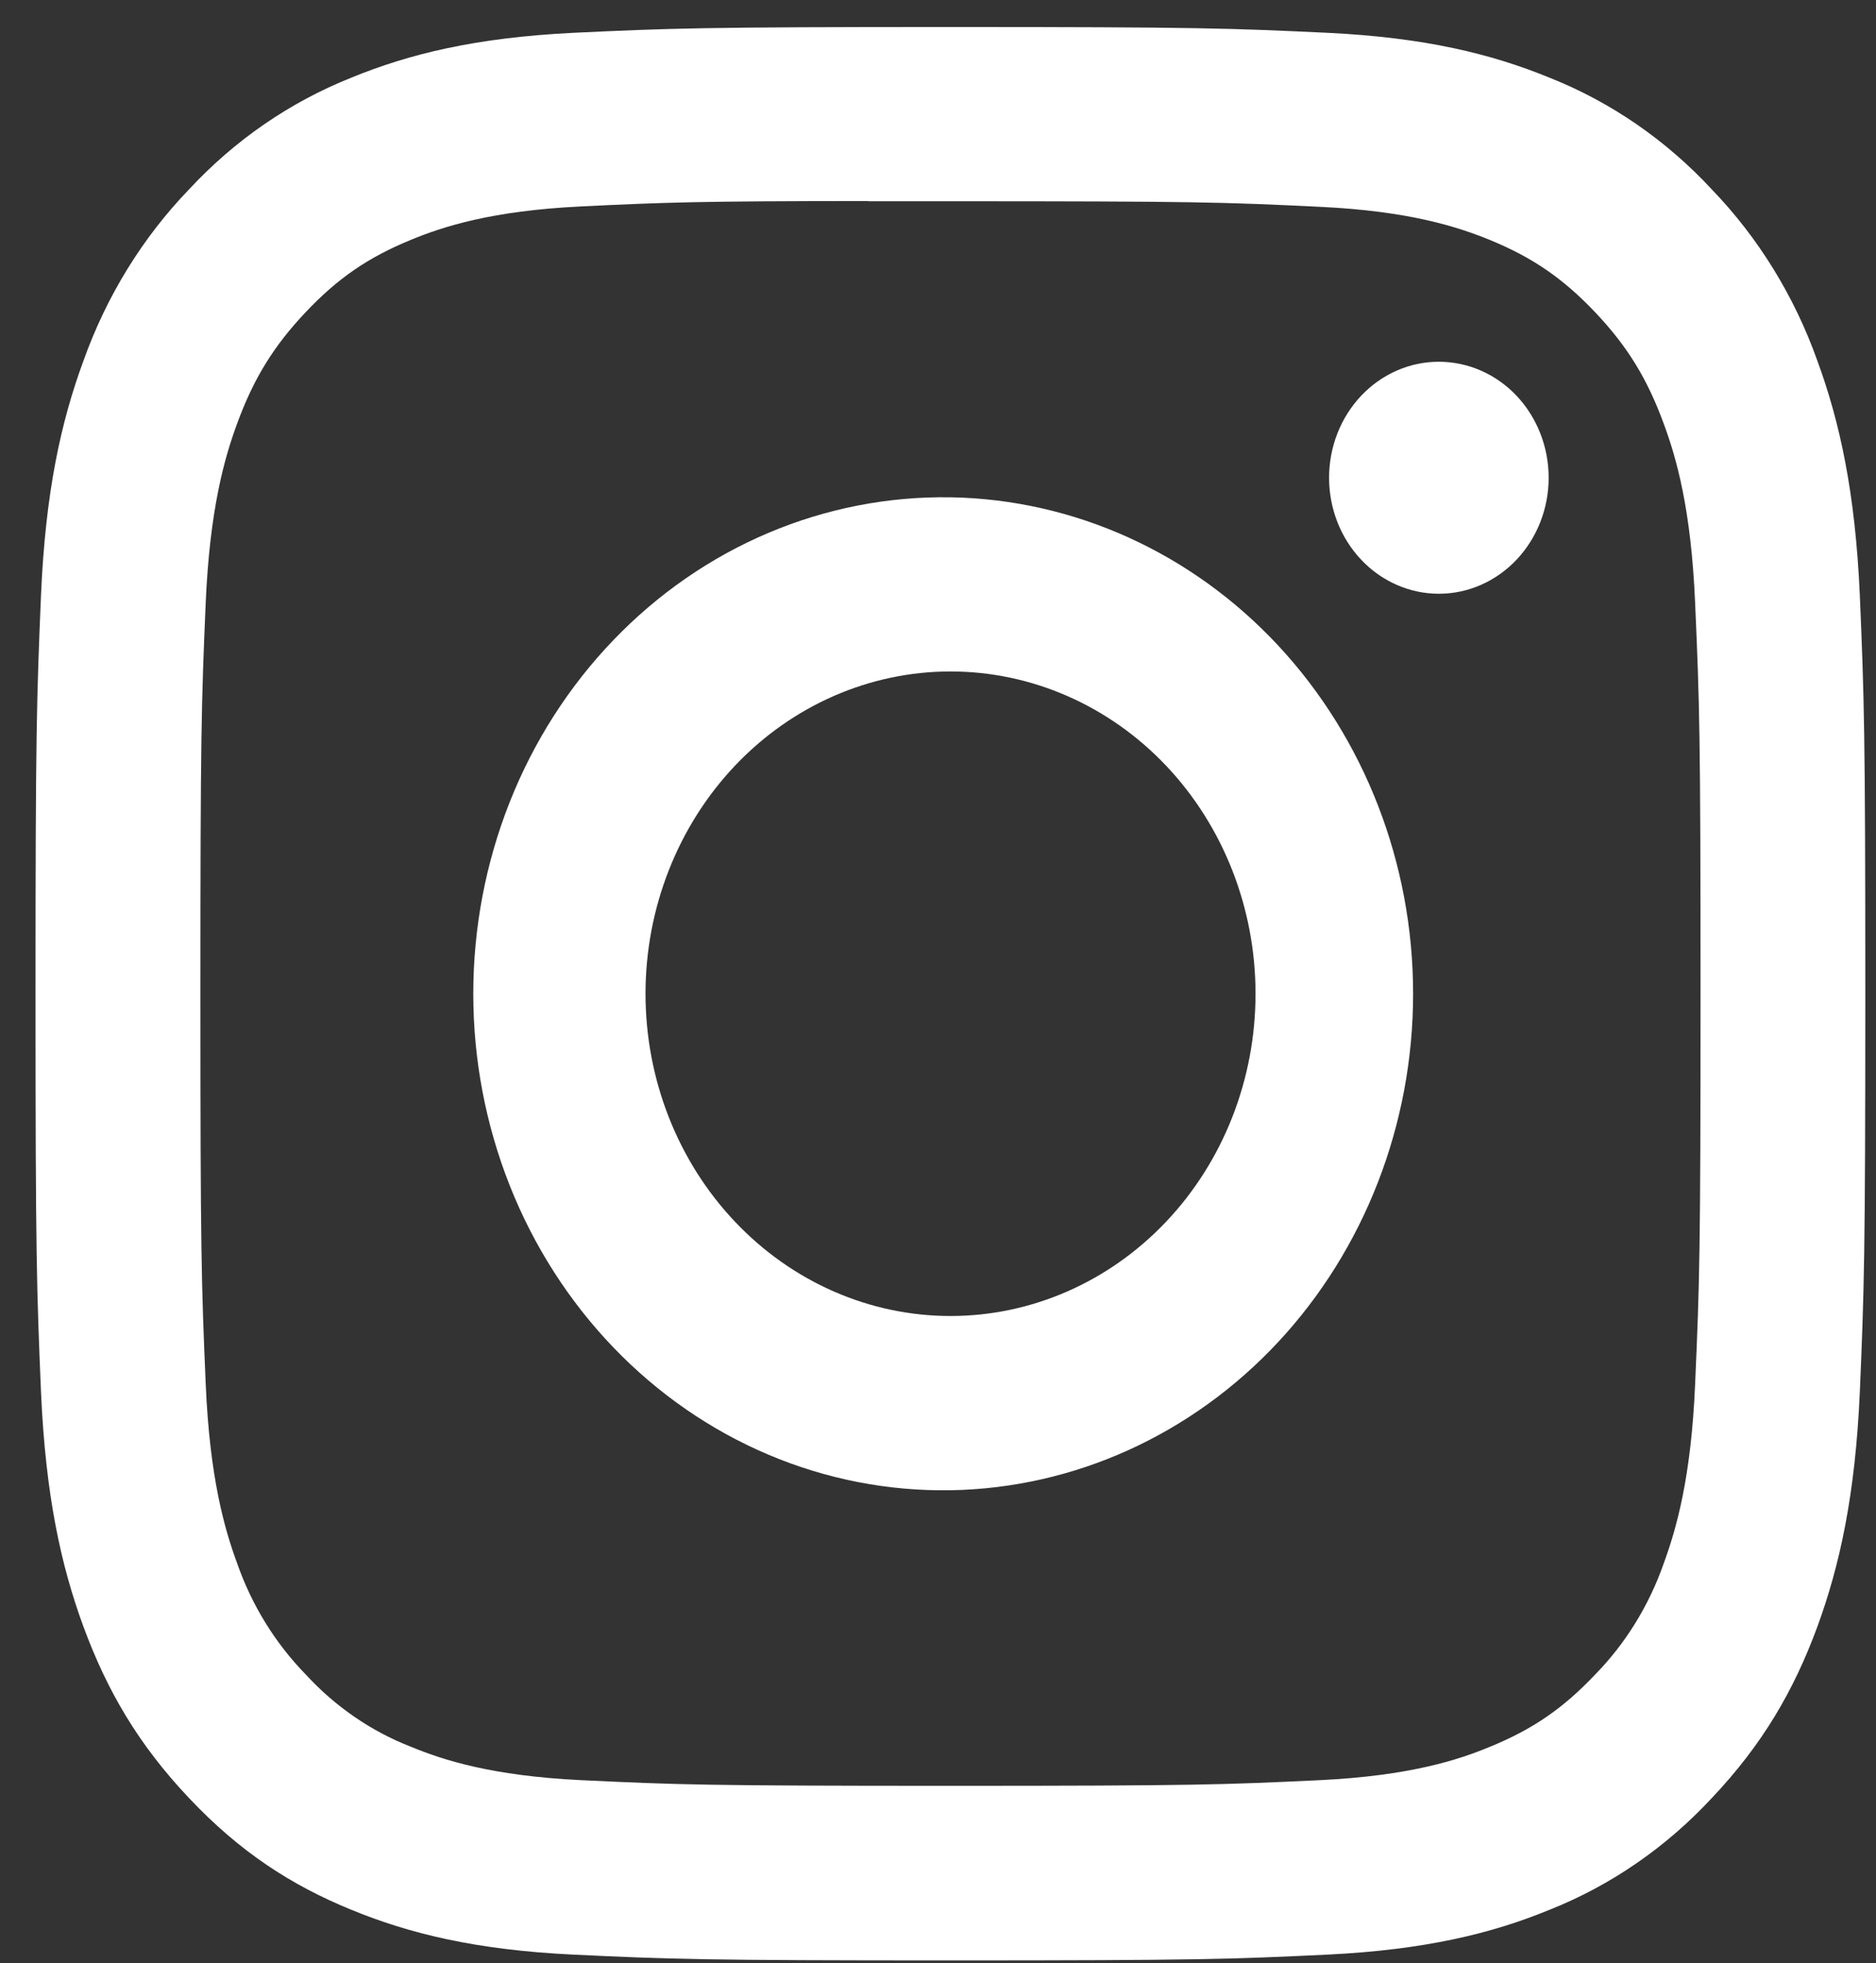 <svg width="43" height="45" viewBox="0 0 43 45" fill="none" xmlns="http://www.w3.org/2000/svg">
<rect x="0" y="0" width="43" height="45" fill="#333333" stroke="none"/>
<g clip-path="url(#clip0_543_674)">
<path d="M21.785 0.619C16.094 0.619 15.378 0.647 13.142 0.752C10.906 0.863 9.383 1.234 8.049 1.782C6.65 2.339 5.382 3.211 4.335 4.339C3.268 5.446 2.443 6.785 1.915 8.264C1.396 9.671 1.042 11.283 0.94 13.637C0.841 16.006 0.814 16.759 0.814 22.78C0.814 28.797 0.841 29.55 0.94 31.913C1.045 34.273 1.396 35.882 1.915 37.292C2.453 38.749 3.168 39.984 4.335 41.217C5.499 42.449 6.668 43.208 8.047 43.773C9.383 44.322 10.904 44.695 13.137 44.803C15.376 44.909 16.089 44.936 21.785 44.936C27.481 44.936 28.191 44.909 30.43 44.803C32.66 44.693 34.189 44.322 35.523 43.773C36.921 43.217 38.188 42.344 39.234 41.217C40.401 39.984 41.117 38.749 41.654 37.292C42.17 35.882 42.524 34.273 42.629 31.913C42.729 29.55 42.755 28.797 42.755 22.778C42.755 16.759 42.729 16.006 42.629 13.64C42.524 11.283 42.17 9.671 41.654 8.264C41.127 6.785 40.301 5.446 39.234 4.339C38.188 3.211 36.92 2.338 35.52 1.782C34.183 1.234 32.658 0.86 30.427 0.752C28.189 0.647 27.478 0.619 21.779 0.619H21.787H21.785ZM19.905 4.613H21.787C27.386 4.613 28.049 4.633 30.259 4.741C32.304 4.838 33.415 5.2 34.154 5.502C35.132 5.904 35.832 6.386 36.566 7.161C37.3 7.937 37.754 8.674 38.134 9.71C38.422 10.488 38.763 11.662 38.854 13.823C38.957 16.158 38.978 16.859 38.978 22.772C38.978 28.686 38.957 29.389 38.854 31.724C38.763 33.885 38.419 35.056 38.134 35.837C37.797 36.8 37.261 37.67 36.563 38.383C35.83 39.158 35.132 39.638 34.152 40.039C33.418 40.344 32.306 40.704 30.259 40.804C28.049 40.909 27.386 40.934 21.787 40.934C16.188 40.934 15.522 40.909 13.313 40.804C11.268 40.704 10.159 40.344 9.42 40.039C8.509 39.685 7.685 39.119 7.009 38.383C6.311 37.668 5.773 36.798 5.436 35.835C5.15 35.056 4.807 33.882 4.715 31.721C4.615 29.387 4.594 28.686 4.594 22.767C4.594 16.85 4.615 16.152 4.715 13.817C4.809 11.657 5.15 10.482 5.438 9.701C5.818 8.668 6.275 7.929 7.009 7.153C7.742 6.378 8.44 5.898 9.42 5.497C10.159 5.192 11.268 4.832 13.313 4.732C15.247 4.638 15.997 4.61 19.905 4.608V4.613V4.613ZM32.98 8.292C32.65 8.292 32.322 8.36 32.017 8.494C31.712 8.628 31.434 8.823 31.201 9.07C30.967 9.317 30.782 9.61 30.655 9.933C30.529 10.256 30.464 10.601 30.464 10.951C30.464 11.3 30.529 11.646 30.655 11.968C30.782 12.291 30.967 12.584 31.201 12.831C31.434 13.078 31.712 13.274 32.017 13.407C32.322 13.541 32.65 13.61 32.98 13.61C33.648 13.61 34.288 13.329 34.76 12.831C35.231 12.332 35.497 11.656 35.497 10.951C35.497 10.245 35.231 9.569 34.76 9.07C34.288 8.572 33.648 8.292 32.98 8.292V8.292ZM21.787 11.399C20.359 11.376 18.94 11.653 17.614 12.214C16.288 12.775 15.081 13.61 14.063 14.669C13.045 15.728 12.236 16.99 11.684 18.383C11.133 19.775 10.848 21.27 10.848 22.779C10.848 24.289 11.133 25.783 11.684 27.175C12.236 28.568 13.045 29.83 14.063 30.889C15.081 31.948 16.288 32.783 17.614 33.344C18.94 33.906 20.359 34.182 21.787 34.159C24.614 34.112 27.311 32.893 29.295 30.764C31.278 28.635 32.39 25.767 32.39 22.779C32.39 19.791 31.278 16.924 29.295 14.794C27.311 12.665 24.614 11.446 21.787 11.399V11.399ZM21.787 15.391C23.641 15.391 25.42 16.169 26.731 17.554C28.042 18.94 28.778 20.819 28.778 22.778C28.778 24.737 28.042 26.616 26.731 28.001C25.42 29.387 23.641 30.165 21.787 30.165C19.933 30.165 18.155 29.387 16.844 28.001C15.533 26.616 14.796 24.737 14.796 22.778C14.796 20.819 15.533 18.94 16.844 17.554C18.155 16.169 19.933 15.391 21.787 15.391V15.391Z" fill="white"/>
</g>
<defs>
<clipPath id="clip0_543_674">
<rect width="41.94" height="44.317" fill="white" transform="translate(0.814 0.619)"/>
</clipPath>
</defs>
</svg>
